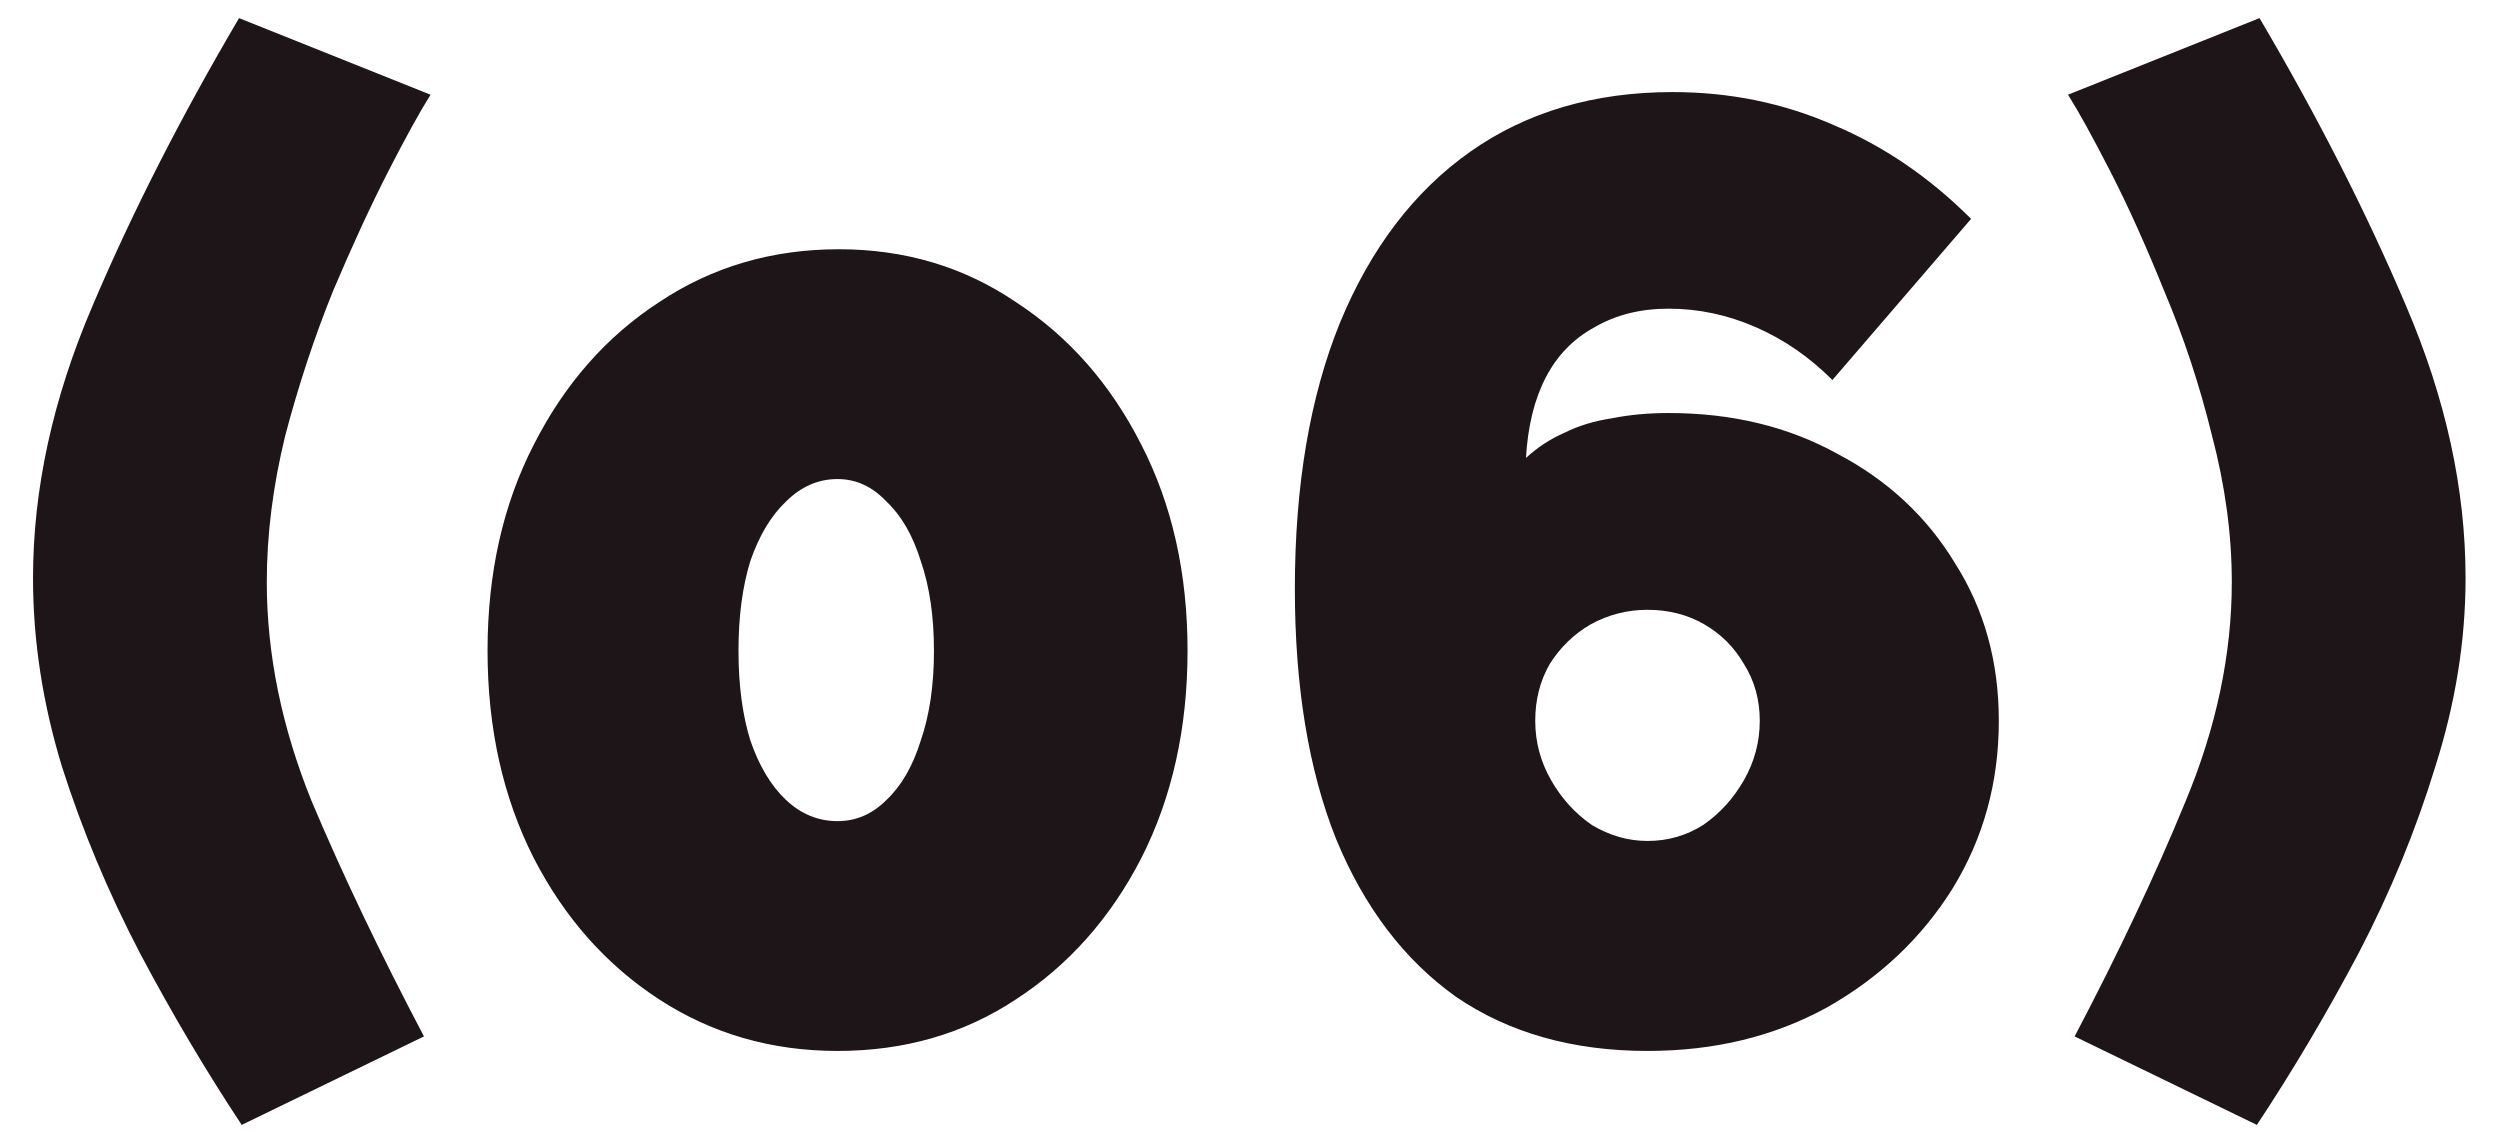 <svg width="53" height="24" viewBox="0 0 53 24" fill="none" xmlns="http://www.w3.org/2000/svg">
<path d="M0.7 12.256C0.7 10.371 1.12 8.448 1.96 6.488C2.8 4.509 3.836 2.475 5.068 0.384L9.128 2.008C8.904 2.363 8.605 2.904 8.232 3.632C7.859 4.36 7.467 5.209 7.056 6.18C6.664 7.151 6.328 8.168 6.048 9.232C5.787 10.296 5.656 11.332 5.656 12.34C5.656 13.871 5.973 15.42 6.608 16.988C7.261 18.537 8.055 20.199 8.988 21.972L5.124 23.848C4.359 22.691 3.64 21.477 2.968 20.208C2.296 18.92 1.745 17.604 1.316 16.26C0.905 14.916 0.7 13.581 0.7 12.256ZM25.176 13.796C25.176 15.439 24.849 16.904 24.196 18.192C23.543 19.461 22.656 20.46 21.536 21.188C20.435 21.916 19.175 22.28 17.756 22.28C16.356 22.28 15.096 21.916 13.976 21.188C12.856 20.46 11.97 19.461 11.316 18.192C10.663 16.904 10.336 15.439 10.336 13.796C10.336 12.153 10.663 10.697 11.316 9.428C11.97 8.14 12.856 7.132 13.976 6.404C15.096 5.657 16.366 5.284 17.784 5.284C19.184 5.284 20.435 5.657 21.536 6.404C22.656 7.132 23.543 8.14 24.196 9.428C24.849 10.697 25.176 12.153 25.176 13.796ZM19.8 13.796C19.8 13.068 19.707 12.433 19.52 11.892C19.352 11.351 19.11 10.931 18.792 10.632C18.494 10.315 18.148 10.156 17.756 10.156C17.346 10.156 16.982 10.315 16.664 10.632C16.347 10.931 16.095 11.351 15.908 11.892C15.74 12.433 15.656 13.068 15.656 13.796C15.656 14.524 15.74 15.159 15.908 15.7C16.095 16.241 16.347 16.661 16.664 16.96C16.982 17.259 17.346 17.408 17.756 17.408C18.148 17.408 18.494 17.259 18.792 16.96C19.11 16.661 19.352 16.241 19.52 15.7C19.707 15.159 19.8 14.524 19.8 13.796ZM42.375 15.28C42.375 16.587 42.049 17.772 41.395 18.836C40.742 19.881 39.855 20.721 38.735 21.356C37.615 21.972 36.346 22.28 34.927 22.28C33.341 22.28 31.987 21.897 30.867 21.132C29.766 20.348 28.917 19.228 28.319 17.772C27.741 16.316 27.451 14.552 27.451 12.48C27.451 10.296 27.769 8.42 28.403 6.852C29.057 5.265 29.981 4.052 31.175 3.212C32.37 2.372 33.798 1.952 35.459 1.952C36.673 1.952 37.811 2.185 38.875 2.652C39.939 3.1 40.91 3.763 41.787 4.64L38.847 8.056C38.362 7.571 37.821 7.197 37.223 6.936C36.626 6.675 36.01 6.544 35.375 6.544C34.778 6.544 34.255 6.675 33.807 6.936C33.359 7.179 33.014 7.533 32.771 8C32.529 8.467 32.389 9.036 32.351 9.708C32.594 9.484 32.865 9.307 33.163 9.176C33.462 9.027 33.798 8.924 34.171 8.868C34.545 8.793 34.946 8.756 35.375 8.756C36.719 8.756 37.914 9.045 38.959 9.624C40.023 10.184 40.854 10.959 41.451 11.948C42.067 12.919 42.375 14.029 42.375 15.28ZM34.927 17.828C35.357 17.828 35.749 17.716 36.103 17.492C36.458 17.249 36.747 16.932 36.971 16.54C37.195 16.148 37.307 15.728 37.307 15.28C37.307 14.832 37.195 14.431 36.971 14.076C36.766 13.721 36.486 13.441 36.131 13.236C35.777 13.031 35.375 12.928 34.927 12.928C34.498 12.928 34.097 13.031 33.723 13.236C33.369 13.441 33.079 13.721 32.855 14.076C32.65 14.431 32.547 14.832 32.547 15.28C32.547 15.728 32.659 16.148 32.883 16.54C33.107 16.932 33.397 17.249 33.751 17.492C34.125 17.716 34.517 17.828 34.927 17.828ZM52.27 12.256C52.27 13.581 52.055 14.916 51.626 16.26C51.215 17.604 50.674 18.92 50.002 20.208C49.33 21.477 48.611 22.691 47.846 23.848L43.982 21.972C44.915 20.199 45.699 18.537 46.334 16.988C46.987 15.42 47.314 13.871 47.314 12.34C47.314 11.332 47.174 10.296 46.894 9.232C46.633 8.168 46.297 7.151 45.886 6.18C45.494 5.209 45.111 4.36 44.738 3.632C44.364 2.904 44.066 2.363 43.842 2.008L47.902 0.384C49.134 2.475 50.17 4.509 51.01 6.488C51.85 8.448 52.27 10.371 52.27 12.256Z" fill="#1E1519"/>
</svg>
